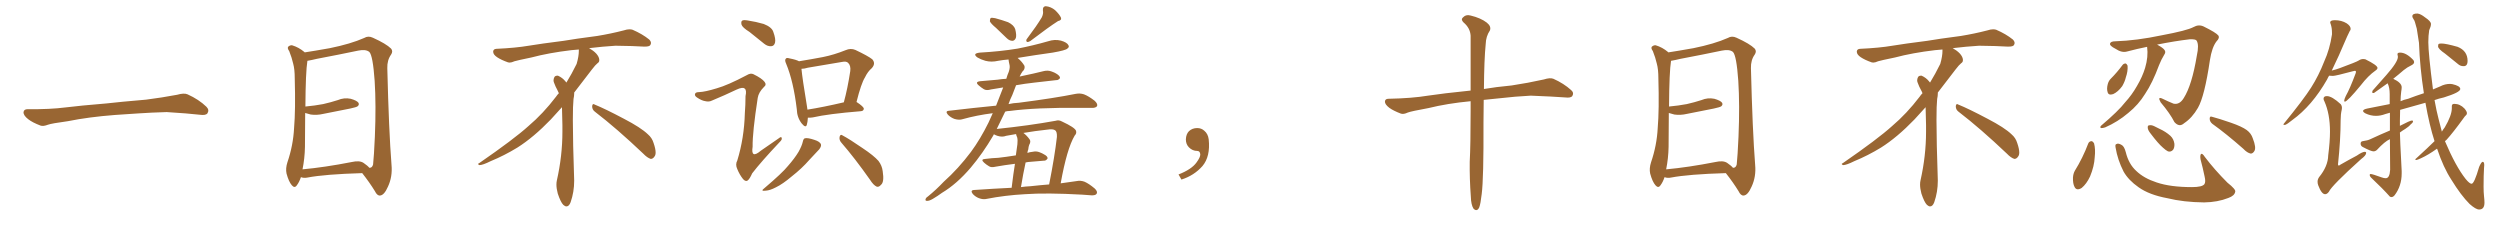 <svg xmlns="http://www.w3.org/2000/svg" xmlns:xlink="http://www.w3.org/1999/xlink" width="1650" height="150"><path fill="#996633" padding="10" d="M75.88 75.88L75.88 75.88L75.88 75.88Q58.59 77.20 44.82 79.98L44.82 79.98Q33.98 81.45 31.64 82.32L31.64 82.32Q28.56 83.50 26.81 82.91L26.81 82.91Q21.39 80.86 18.60 78.66L18.60 78.66Q15.38 76.17 15.53 73.97L15.53 73.97Q15.82 72.07 18.16 72.07L18.16 72.07Q33.11 72.22 43.21 70.90L43.21 70.90Q52.59 69.73 70.31 68.26L70.31 68.26Q79.10 67.24 96.39 65.77L96.39 65.77Q106.79 64.45 116.89 62.55L116.89 62.55Q121.44 61.23 123.78 62.26L123.78 62.26Q131.25 65.63 136.23 70.46L136.23 70.46Q138.28 72.51 136.96 74.71L136.96 74.71Q135.94 76.32 131.84 75.73L131.84 75.73Q124.22 74.85 110.01 73.97L110.01 73.97Q99.61 74.27 91.26 74.85L91.26 74.85Q83.79 75.44 75.88 75.88ZM239.06 114.26L239.06 114.26Q214.45 114.99 202.88 117.19L202.88 117.19Q200.68 117.63 198.93 117.04L198.93 117.04Q198.63 116.89 198.63 116.89L198.63 116.89Q197.46 120.26 196.00 122.17L196.00 122.17Q194.53 124.51 192.63 122.31L192.63 122.31Q190.58 119.97 189.11 114.55L189.11 114.55Q188.38 111.18 189.70 107.08L189.70 107.08Q193.51 95.95 194.09 84.52L194.09 84.52Q195.12 72.51 194.53 51.71L194.53 51.71Q194.53 45.70 193.51 42.04L193.51 42.04Q192.63 38.09 190.87 33.69L190.87 33.69Q189.55 31.93 190.14 30.91L190.14 30.91Q191.31 29.74 192.77 29.88L192.77 29.88Q197.17 31.20 200.83 34.28L200.83 34.28Q200.98 34.42 201.12 34.57L201.12 34.57Q206.98 33.69 217.68 31.79L217.68 31.79Q231.45 29.00 240.38 25.05L240.38 25.05Q243.02 23.44 246.09 24.90L246.09 24.90Q254.88 28.86 258.11 32.08L258.11 32.08Q259.57 33.84 258.11 36.04L258.11 36.04Q255.47 39.70 255.62 44.97L255.62 44.97Q256.64 86.43 258.40 108.84L258.40 108.84Q259.13 116.60 256.05 123.19L256.05 123.19Q253.56 128.91 250.78 129.05L250.78 129.05Q248.88 129.20 247.41 126.12L247.41 126.12Q243.90 120.41 239.06 114.26ZM243.75 110.74L243.75 110.74L243.75 110.74Q245.65 110.89 246.24 108.54L246.24 108.54Q246.83 103.13 247.41 90.23L247.41 90.23Q248.29 69.29 247.27 53.32L247.27 53.32Q246.09 36.62 243.75 34.28L243.75 34.28Q241.41 32.37 236.43 33.40L236.43 33.40Q223.83 36.04 209.18 38.82L209.18 38.82Q205.52 39.70 202.88 40.14L202.88 40.14Q201.71 47.46 201.56 70.31L201.56 70.31Q207.86 69.73 213.28 68.70L213.28 68.70Q218.41 67.53 222.95 66.06L222.95 66.06Q227.05 64.31 231.45 65.19L231.45 65.19Q235.55 66.36 236.57 67.82L236.57 67.82Q237.30 69.14 235.99 70.17L235.99 70.17Q235.25 70.75 231.15 71.63L231.15 71.63Q222.22 73.39 213.43 75.15L213.43 75.15Q209.03 76.17 205.08 75.59L205.08 75.59Q203.17 75.15 201.42 74.56L201.42 74.56Q201.27 85.55 201.27 96.97L201.27 96.97Q201.12 104.59 199.66 111.77L199.66 111.77Q214.16 110.45 232.18 106.93L232.18 106.93Q237.30 105.76 239.94 107.52L239.94 107.52Q242.72 109.42 243.75 110.74ZM392.58 73.68L392.58 73.68Q390.82 72.36 390.82 70.17L390.82 70.17Q390.97 68.70 391.70 68.70L391.70 68.70Q391.99 68.70 392.43 68.99L392.43 68.99Q399.32 71.78 411.77 78.37L411.77 78.37Q423.05 84.23 427.59 88.62L427.59 88.62Q430.37 90.97 431.40 94.48L431.40 94.48Q432.71 98.29 432.71 100.63L432.71 100.63Q432.71 102.39 431.98 103.27L431.98 103.27Q430.96 104.88 429.49 104.88L429.49 104.88Q427.15 104.15 424.51 101.37L424.51 101.37Q407.08 84.81 392.58 73.68ZM382.03 33.54L382.03 33.54L382.03 32.67Q379.25 32.96 377.05 33.11L377.05 33.11Q362.26 34.86 350.68 37.94L350.68 37.94Q341.46 39.84 339.55 40.43L339.55 40.43Q337.65 41.31 336.33 41.31L336.33 41.31Q335.74 41.31 335.30 41.16L335.30 41.16Q330.76 39.55 328.13 37.79L328.13 37.79Q325.49 36.04 325.49 34.13L325.49 34.13L325.49 33.98Q325.63 32.37 327.54 32.23L327.54 32.23Q340.43 31.64 348.93 30.18L348.93 30.18Q356.84 28.86 371.92 26.95L371.92 26.95Q379.54 25.63 394.19 23.73L394.19 23.73Q403.13 22.27 411.62 20.07L411.62 20.07Q413.82 19.34 415.43 19.34L415.43 19.34Q416.60 19.34 417.48 19.63L417.48 19.63Q423.93 22.41 428.47 26.07L428.47 26.07Q429.64 27.25 429.64 28.42L429.64 28.42Q429.64 29.00 429.20 29.74L429.20 29.74Q428.61 30.76 425.68 30.76L425.68 30.76L424.95 30.76Q418.21 30.32 406.20 30.18L406.20 30.18Q397.27 30.76 390.09 31.64L390.09 31.64Q389.21 31.79 388.77 31.93L388.77 31.93Q391.41 33.11 393.60 35.45L393.60 35.45Q395.36 37.50 395.51 39.26L395.51 39.26L395.51 39.84Q395.51 41.02 394.34 41.75L394.34 41.75Q393.02 42.77 390.67 45.85L390.67 45.85Q384.23 54.35 378.96 61.08L378.96 61.08L378.96 61.82Q378.96 63.28 378.52 65.33L378.52 65.33Q378.08 69.43 378.08 79.25L378.08 79.25Q378.08 93.46 378.96 119.24L378.96 119.24Q378.96 126.71 376.61 133.45L376.61 133.45Q375.59 136.23 373.83 136.23L373.83 136.23Q372.95 136.23 371.78 135.21L371.78 135.21Q370.02 133.45 368.12 127.73L368.12 127.73Q367.24 124.37 367.24 121.88L367.24 121.88Q367.24 120.26 367.53 119.09L367.53 119.09Q371.19 102.83 371.19 87.01L371.19 87.01L371.19 82.62Q371.04 76.61 370.90 70.75L370.90 70.75Q366.80 75.29 363.57 78.81L363.57 78.81Q352.15 90.67 341.46 97.41L341.46 97.41Q332.81 102.69 323.88 106.35L323.88 106.35Q318.60 108.98 316.41 108.98L316.41 108.98Q315.53 108.54 315.53 108.25L315.53 108.25Q315.53 107.96 316.26 107.67L316.26 107.67Q339.40 91.70 348.78 83.20L348.78 83.20Q358.45 75 366.94 63.87L366.94 63.87Q367.82 62.55 368.85 61.52L368.85 61.52Q368.41 60.35 367.82 59.33L367.82 59.33Q366.65 57.28 365.63 54.49L365.63 54.49Q365.33 53.76 365.33 53.03L365.33 53.03Q365.33 52.00 365.92 50.83L365.92 50.83Q366.50 49.95 367.82 49.95L367.82 49.95L368.26 49.95Q371.19 51.27 373.10 53.61L373.10 53.61Q373.39 53.91 373.83 54.49L373.83 54.49Q377.34 48.78 380.57 42.19L380.57 42.19Q382.03 37.21 382.03 33.54ZM494.68 21.09L494.68 21.09Q489.99 18.16 489.40 16.26L489.40 16.26Q488.96 14.21 489.84 13.62L489.84 13.62Q490.72 13.04 493.36 13.48L493.36 13.48Q499.07 14.36 504.05 15.82L504.05 15.82Q509.33 17.87 510.35 20.95L510.35 20.95Q512.11 25.78 511.52 28.13L511.52 28.13Q510.94 30.32 509.18 30.47L509.18 30.47Q506.69 30.76 504.35 28.86L504.35 28.86Q499.22 24.61 494.68 21.09ZM473.00 58.30L473.00 58.30Q480.32 56.25 492.77 49.66L492.77 49.66Q495.41 48.05 497.17 48.93L497.17 48.93Q502.88 51.71 504.64 54.05L504.64 54.05Q506.10 55.96 504.20 57.42L504.20 57.42Q500.68 60.94 500.10 64.60L500.10 64.60Q496.58 87.45 496.73 96.83L496.73 96.83Q495.41 105.18 502.15 99.46L502.15 99.46Q508.15 95.21 514.01 91.26L514.01 91.26Q515.77 89.79 515.92 91.11L515.92 91.11Q516.36 92.14 514.45 93.90L514.45 93.90Q502.29 106.79 496.44 114.40L496.44 114.40Q494.82 118.07 493.51 119.09L493.51 119.09Q492.19 120.12 490.43 118.21L490.43 118.21Q488.09 115.28 486.62 111.62L486.62 111.62Q485.16 108.54 486.62 105.91L486.62 105.91Q491.16 91.11 491.60 74.71L491.60 74.71Q492.04 69.14 492.04 63.43L492.04 63.43Q492.92 59.47 491.46 58.45L491.46 58.45Q490.14 57.28 486.04 59.18L486.04 59.18Q478.42 62.84 469.92 66.36L469.92 66.36Q467.87 67.38 465.67 66.80L465.67 66.80Q463.18 66.50 459.96 64.31L459.96 64.31Q458.20 63.13 458.79 61.82L458.79 61.82Q459.23 60.79 461.43 60.79L461.43 60.79Q465.38 60.64 473.00 58.30ZM533.20 77.64L533.20 77.64Q533.06 80.57 532.47 82.47L532.47 82.47Q531.74 84.67 529.10 81.45L529.10 81.45Q526.03 77.49 525.88 72.07L525.88 72.07Q523.68 53.61 518.85 42.04L518.85 42.04Q517.68 39.55 518.70 38.67L518.70 38.67Q519.14 37.94 521.04 38.53L521.04 38.53Q525.59 39.40 527.34 40.43L527.34 40.43Q535.55 39.11 543.16 37.65L543.16 37.65Q550.49 36.18 558.11 33.11L558.11 33.11Q561.47 31.64 564.55 32.96L564.55 32.96Q572.90 36.91 575.68 39.11L575.68 39.11Q578.17 41.89 575.39 44.97L575.39 44.97Q572.75 47.17 570.85 51.12L570.85 51.12Q568.36 55.08 565.28 67.38L565.28 67.38Q565.43 67.38 565.43 67.38L565.43 67.38Q570.12 70.46 570.12 71.78L570.12 71.78Q569.97 73.24 568.21 73.39L568.21 73.39Q546.53 75.15 536.43 77.49L536.43 77.49Q534.67 77.78 533.20 77.64ZM532.91 72.36L532.91 72.36Q543.16 70.75 556.93 67.53L556.93 67.53Q559.42 58.45 561.18 46.88L561.18 46.88Q561.62 43.21 559.72 41.46L559.72 41.46Q558.54 40.28 555.76 40.87L555.76 40.87Q544.78 42.77 533.20 44.68L533.20 44.68Q530.86 45.41 528.96 45.41L528.96 45.41Q529.54 51.71 532.62 70.31L532.62 70.31Q532.76 71.34 532.91 72.36ZM529.83 93.60L529.83 93.60Q530.27 91.41 531.30 91.26L531.30 91.26Q533.06 90.82 537.45 92.29L537.45 92.29Q541.26 93.46 541.85 95.36L541.85 95.36Q542.14 96.68 540.67 98.58L540.67 98.58Q538.62 100.63 534.08 105.62L534.08 105.62Q529.25 111.18 522.51 116.46L522.51 116.46Q516.65 121.44 512.11 123.63L512.11 123.63Q508.15 125.68 505.52 125.83L505.52 125.83Q501.42 126.42 504.64 124.07L504.64 124.07Q516.36 114.11 520.02 109.57L520.02 109.57Q524.41 104.59 527.05 100.20L527.05 100.20Q529.25 96.24 529.83 93.60ZM555.32 94.19L555.32 94.19L555.32 94.19Q553.71 92.43 554.15 90.23L554.15 90.23Q554.74 88.33 556.05 89.36L556.05 89.36Q560.74 91.85 569.24 97.71L569.24 97.71Q576.71 102.69 579.79 106.20L579.79 106.20Q582.13 109.28 582.57 112.94L582.57 112.94Q583.74 120.26 581.40 122.02L581.40 122.02Q580.08 123.63 578.61 123.19L578.61 123.19Q576.42 122.17 574.22 118.65L574.22 118.65Q564.11 104.30 555.32 94.19ZM657.42 18.46L657.42 18.46Q653.91 15.53 653.32 14.06L653.32 14.06Q653.32 12.45 653.91 11.87L653.91 11.87Q654.64 11.57 656.84 12.01L656.84 12.01Q661.23 13.18 665.33 14.65L665.33 14.65Q669.14 16.55 670.02 19.19L670.02 19.19Q671.04 23.14 670.46 25.05L670.46 25.05Q669.73 26.81 668.26 26.95L668.26 26.95Q666.21 26.95 664.45 25.20L664.45 25.20Q660.64 21.53 657.42 18.46ZM687.60 11.43L687.60 11.43Q688.77 8.94 688.33 7.03L688.33 7.03Q688.04 4.25 690.23 4.10L690.23 4.10Q693.60 4.39 696.39 6.74L696.39 6.74Q699.17 9.38 700.20 11.57L700.20 11.57Q700.93 13.33 698.29 13.92L698.29 13.92Q692.29 17.72 679.98 27.10L679.98 27.10Q678.81 27.83 677.78 27.69L677.78 27.69Q676.90 26.66 677.78 25.63L677.78 25.63Q684.38 16.85 687.60 11.43ZM667.68 123.93L667.68 123.93Q668.85 114.26 669.87 108.11L669.87 108.11Q662.84 108.98 657.13 110.01L657.13 110.01Q654.20 110.74 652.73 109.72L652.73 109.72Q650.98 108.69 649.51 107.37L649.51 107.37Q646.88 105.03 650.39 104.88L650.39 104.88Q654.79 104.30 658.89 104.15L658.89 104.15Q664.16 103.56 670.46 102.54L670.46 102.54Q671.34 96.53 671.48 95.21L671.48 95.21Q671.78 92.43 671.34 90.67L671.34 90.67Q670.75 89.50 670.61 88.48L670.61 88.48Q667.24 89.06 664.01 89.65L664.01 89.65Q661.52 90.67 658.30 89.65L658.30 89.65Q656.98 89.21 655.96 88.62L655.96 88.62Q655.66 89.06 655.52 89.50L655.52 89.50Q648.63 101.22 640.72 110.60L640.72 110.60Q631.49 121.44 621.68 127.29L621.68 127.29Q618.90 129.35 615.67 131.25L615.67 131.25Q613.18 132.71 611.72 132.57L611.72 132.57Q610.40 132.57 610.99 131.10L610.99 131.10Q611.43 130.22 612.45 129.64L612.45 129.64Q617.87 125.24 622.85 119.97L622.85 119.97Q632.52 111.33 640.87 100.20L640.87 100.20Q647.02 91.85 652.44 80.86L652.44 80.86Q653.76 77.78 655.22 74.71L655.22 74.71Q644.68 76.03 635.30 78.66L635.30 78.66Q633.11 79.39 630.03 78.52L630.03 78.52Q627.54 77.64 625.63 75.73L625.63 75.73Q623.58 73.24 626.37 73.10L626.37 73.10Q642.48 71.19 657.42 69.73L657.42 69.73Q659.77 63.87 662.11 57.71L662.11 57.71Q657.71 58.45 654.05 59.03L654.05 59.03Q651.12 59.91 649.37 58.89L649.37 58.89Q647.46 57.71 646.00 56.40L646.00 56.40Q643.21 54.05 646.88 53.61L646.88 53.61Q653.03 53.03 658.45 52.59L658.45 52.59Q661.08 52.15 664.16 52.00L664.16 52.00Q664.89 49.37 665.77 47.46L665.77 47.46Q666.80 44.38 666.21 42.48L666.21 42.48Q665.77 40.72 665.63 39.26L665.63 39.26Q661.96 39.55 658.74 40.14L658.74 40.14Q654.35 41.16 650.39 40.14L650.39 40.14Q647.31 39.26 645.12 37.94L645.12 37.94Q641.46 35.30 646.73 34.72L646.73 34.72Q660.06 33.98 671.63 32.08L671.63 32.08Q682.03 30.03 691.70 27.25L691.70 27.25Q696.09 25.78 700.20 26.81L700.20 26.81Q704.30 27.98 705.18 29.88L705.18 29.88Q705.91 31.05 704.44 32.08L704.44 32.08Q703.27 33.25 694.78 34.72L694.78 34.72Q683.20 36.33 671.63 38.23L671.63 38.23Q674.71 40.87 676.17 43.51L676.17 43.51Q676.61 45.70 674.85 47.17L674.85 47.17Q673.83 48.63 672.95 50.54L672.95 50.54Q673.83 50.24 674.85 50.10L674.85 50.10Q682.03 48.63 689.06 46.88L689.06 46.88Q691.70 46.29 694.04 47.17L694.04 47.17Q696.09 47.90 696.97 48.49L696.97 48.49Q699.76 50.10 699.61 51.56L699.61 51.56Q698.44 53.03 697.12 52.88L697.12 52.88Q690.53 53.61 682.91 54.49L682.91 54.49Q676.32 55.22 670.61 56.25L670.61 56.25Q669.43 59.47 668.12 62.70L668.12 62.70Q666.65 65.63 665.63 68.70L665.63 68.70Q668.85 67.97 672.36 67.82L672.36 67.82Q696.09 64.75 709.86 61.96L709.86 61.96Q712.79 61.38 715.43 62.26L715.43 62.26Q718.51 63.43 722.46 66.50L722.46 66.50Q724.66 68.55 724.07 70.02L724.07 70.02Q723.19 71.34 720.41 71.19L720.41 71.19Q716.89 71.19 712.94 71.19L712.94 71.19Q683.94 70.90 666.36 73.24L666.36 73.24Q664.75 73.24 663.43 73.68L663.43 73.68Q660.64 79.39 657.86 85.11L657.86 85.11Q679.10 82.91 696.83 79.69L696.83 79.69Q698.73 78.96 701.07 80.27L701.07 80.27Q709.28 84.08 710.16 86.28L710.16 86.28Q710.74 88.04 709.28 89.50L709.28 89.50Q704.15 98.14 700.05 121.00L700.05 121.00Q705.91 120.12 710.45 119.53L710.45 119.53Q713.23 118.95 715.87 119.97L715.87 119.97Q718.80 121.29 722.46 124.37L722.46 124.37Q724.66 126.42 723.78 127.88L723.78 127.88Q723.05 129.05 720.26 128.91L720.26 128.91Q717.48 128.61 714.26 128.47L714.26 128.47Q690.67 127.15 676.46 128.17L676.46 128.17Q663.13 128.91 651.27 131.25L651.27 131.25Q648.93 131.84 646.14 130.81L646.14 130.81Q643.80 129.93 642.04 128.03L642.04 128.03Q640.14 125.54 642.92 125.39L642.92 125.39Q655.81 124.51 667.68 123.93ZM680.13 122.90L680.13 122.90L680.13 122.90Q686.72 122.17 692.43 121.73L692.43 121.73Q696.09 103.27 697.56 90.38L697.56 90.38Q697.71 86.87 696.39 85.99L696.39 85.99Q694.92 84.96 691.26 85.55L691.26 85.55Q683.06 86.43 675.44 87.74L675.44 87.74Q677.64 89.36 679.54 91.99L679.54 91.99Q680.57 93.46 679.25 95.65L679.25 95.65Q678.81 96.83 678.66 98.58L678.66 98.58Q678.22 99.61 678.08 100.93L678.08 100.93Q679.69 100.34 681.45 100.20L681.45 100.20Q683.94 99.61 686.13 100.49L686.13 100.49Q688.04 101.22 688.92 101.81L688.92 101.81Q691.55 103.13 691.41 104.59L691.41 104.59Q690.38 106.20 688.92 106.05L688.92 106.05Q684.23 106.35 678.52 106.93L678.52 106.93Q677.49 107.08 676.90 107.23L676.90 107.23Q675.29 114.55 673.83 123.49L673.83 123.49Q676.90 123.05 680.13 122.90ZM797.75 91.99L797.75 91.99L797.75 91.99Q798.93 103.27 793.65 109.57L793.65 109.57Q788.09 115.87 779.74 118.51L779.74 118.51L777.83 115.14Q786.47 111.77 789.70 107.23L789.70 107.23Q792.19 103.86 792.19 101.95L792.19 101.95Q792.04 99.61 790.14 99.61L790.14 99.61Q787.06 99.61 784.72 97.27L784.72 97.27Q782.67 95.21 782.67 91.99L782.67 91.99Q782.81 88.48 784.72 86.57L784.72 86.57Q786.91 84.52 790.14 84.52L790.14 84.52Q792.92 84.52 794.82 86.28L794.82 86.28Q797.31 88.33 797.75 91.99ZM970.61 66.80L970.61 66.80L970.61 66.80Q955.22 68.26 942.77 71.34L942.77 71.34Q931.49 73.39 929.15 74.27L929.15 74.27Q926.37 75.59 924.61 75L924.61 75Q919.63 73.10 916.99 71.19L916.99 71.19Q913.92 68.85 914.06 66.94L914.06 66.94Q914.21 65.19 916.41 65.19L916.41 65.19Q931.93 64.89 942.48 63.13L942.48 63.13Q952.00 61.67 970.61 59.77L970.61 59.77Q970.61 36.47 970.61 23.58L970.61 23.58Q970.31 18.46 965.92 14.79L965.92 14.79Q964.01 12.89 965.48 11.57L965.48 11.57Q967.53 9.38 970.61 10.25L970.61 10.25Q977.34 11.87 981.30 14.94L981.30 14.94Q984.38 17.43 983.35 20.07L983.35 20.07Q980.71 24.02 980.57 29.00L980.57 29.00Q979.54 39.26 979.39 58.74L979.39 58.74Q987.01 57.42 997.71 56.40L997.71 56.40Q1008.40 54.79 1018.95 52.44L1018.95 52.44Q1023.05 51.12 1025.24 52.00L1025.24 52.00Q1032.13 55.08 1036.96 59.47L1036.96 59.47Q1039.01 61.23 1037.70 63.43L1037.70 63.43Q1036.67 64.75 1033.01 64.31L1033.01 64.31Q1025.24 63.72 1010.30 63.13L1010.30 63.13Q999.32 63.72 990.82 64.75L990.82 64.75Q985.11 65.33 979.25 65.92L979.25 65.92Q979.10 72.80 979.10 80.86L979.10 80.86Q979.25 117.92 977.93 128.03L977.93 128.03Q977.20 134.47 976.32 136.82L976.32 136.82Q974.85 140.04 972.51 137.70L972.51 137.70Q970.90 135.21 970.75 129.79L970.75 129.79Q969.87 117.77 970.02 106.79L970.02 106.79Q970.61 95.65 970.61 73.10L970.61 73.10Q970.61 69.58 970.61 66.80ZM1139.06 114.26L1139.06 114.26Q1114.45 114.99 1102.88 117.19L1102.88 117.19Q1100.68 117.63 1098.93 117.04L1098.93 117.04Q1098.63 116.89 1098.63 116.89L1098.63 116.89Q1097.46 120.26 1096.00 122.17L1096.00 122.17Q1094.53 124.51 1092.63 122.31L1092.63 122.31Q1090.58 119.97 1089.11 114.55L1089.11 114.55Q1088.38 111.18 1089.70 107.08L1089.70 107.08Q1093.51 95.95 1094.09 84.52L1094.09 84.52Q1095.12 72.51 1094.53 51.71L1094.53 51.71Q1094.53 45.70 1093.51 42.04L1093.51 42.04Q1092.63 38.09 1090.87 33.69L1090.87 33.69Q1089.55 31.93 1090.14 30.91L1090.14 30.91Q1091.31 29.74 1092.77 29.88L1092.77 29.88Q1097.17 31.20 1100.83 34.28L1100.83 34.28Q1100.98 34.42 1101.12 34.57L1101.12 34.57Q1106.98 33.69 1117.68 31.79L1117.68 31.79Q1131.45 29.00 1140.38 25.05L1140.38 25.05Q1143.02 23.44 1146.09 24.90L1146.09 24.90Q1154.88 28.86 1158.11 32.08L1158.11 32.08Q1159.57 33.84 1158.11 36.04L1158.11 36.04Q1155.47 39.70 1155.62 44.97L1155.62 44.97Q1156.64 86.43 1158.40 108.84L1158.40 108.84Q1159.13 116.60 1156.05 123.19L1156.05 123.19Q1153.56 128.91 1150.78 129.05L1150.78 129.05Q1148.88 129.20 1147.41 126.12L1147.41 126.12Q1143.90 120.41 1139.06 114.26ZM1143.75 110.74L1143.75 110.74L1143.75 110.74Q1145.65 110.89 1146.24 108.54L1146.24 108.54Q1146.83 103.13 1147.41 90.23L1147.41 90.23Q1148.29 69.29 1147.27 53.32L1147.27 53.32Q1146.09 36.62 1143.75 34.28L1143.75 34.28Q1141.41 32.37 1136.43 33.40L1136.43 33.40Q1123.83 36.04 1109.18 38.82L1109.18 38.82Q1105.52 39.70 1102.88 40.14L1102.88 40.14Q1101.71 47.46 1101.56 70.31L1101.56 70.31Q1107.86 69.73 1113.28 68.70L1113.28 68.70Q1118.41 67.53 1122.95 66.06L1122.95 66.06Q1127.05 64.31 1131.45 65.19L1131.45 65.19Q1135.55 66.36 1136.57 67.82L1136.57 67.82Q1137.30 69.14 1135.99 70.17L1135.99 70.17Q1135.25 70.75 1131.15 71.63L1131.15 71.63Q1122.22 73.39 1113.43 75.15L1113.43 75.15Q1109.03 76.17 1105.08 75.59L1105.08 75.59Q1103.17 75.15 1101.42 74.56L1101.42 74.56Q1101.27 85.55 1101.27 96.97L1101.27 96.97Q1101.12 104.59 1099.66 111.77L1099.66 111.77Q1114.16 110.45 1132.18 106.93L1132.18 106.93Q1137.30 105.76 1139.94 107.52L1139.94 107.52Q1142.72 109.42 1143.75 110.74ZM1292.58 73.68L1292.58 73.68Q1290.82 72.36 1290.82 70.17L1290.82 70.17Q1290.97 68.70 1291.70 68.70L1291.70 68.70Q1291.99 68.70 1292.43 68.99L1292.43 68.99Q1299.32 71.78 1311.77 78.37L1311.77 78.37Q1323.05 84.23 1327.59 88.62L1327.59 88.62Q1330.37 90.97 1331.40 94.48L1331.40 94.48Q1332.71 98.29 1332.71 100.63L1332.71 100.63Q1332.71 102.39 1331.98 103.27L1331.98 103.27Q1330.96 104.88 1329.49 104.88L1329.49 104.88Q1327.15 104.15 1324.51 101.37L1324.51 101.37Q1307.08 84.81 1292.58 73.68ZM1282.03 33.54L1282.03 33.54L1282.03 32.67Q1279.25 32.96 1277.05 33.11L1277.05 33.11Q1262.26 34.86 1250.68 37.94L1250.68 37.94Q1241.46 39.84 1239.55 40.43L1239.55 40.43Q1237.65 41.31 1236.33 41.31L1236.33 41.31Q1235.74 41.31 1235.30 41.16L1235.30 41.16Q1230.76 39.55 1228.13 37.79L1228.13 37.79Q1225.49 36.04 1225.49 34.13L1225.49 34.13L1225.49 33.98Q1225.63 32.37 1227.54 32.23L1227.54 32.23Q1240.43 31.64 1248.93 30.18L1248.93 30.18Q1256.84 28.86 1271.92 26.95L1271.92 26.95Q1279.54 25.63 1294.19 23.73L1294.19 23.73Q1303.13 22.27 1311.62 20.07L1311.62 20.07Q1313.82 19.34 1315.43 19.34L1315.43 19.34Q1316.60 19.34 1317.48 19.63L1317.48 19.63Q1323.93 22.41 1328.47 26.07L1328.47 26.07Q1329.64 27.25 1329.64 28.42L1329.64 28.42Q1329.64 29.00 1329.20 29.74L1329.20 29.74Q1328.61 30.76 1325.68 30.76L1325.68 30.76L1324.95 30.76Q1318.21 30.32 1306.20 30.18L1306.20 30.18Q1297.27 30.76 1290.09 31.64L1290.09 31.64Q1289.21 31.79 1288.77 31.93L1288.77 31.93Q1291.41 33.11 1293.60 35.45L1293.60 35.45Q1295.36 37.50 1295.51 39.26L1295.51 39.26L1295.51 39.84Q1295.51 41.02 1294.34 41.75L1294.34 41.75Q1293.02 42.77 1290.67 45.85L1290.67 45.85Q1284.23 54.35 1278.96 61.08L1278.96 61.08L1278.96 61.82Q1278.96 63.28 1278.52 65.33L1278.52 65.33Q1278.08 69.43 1278.08 79.25L1278.08 79.25Q1278.08 93.46 1278.96 119.24L1278.96 119.24Q1278.96 126.71 1276.61 133.45L1276.61 133.45Q1275.59 136.23 1273.83 136.23L1273.83 136.23Q1272.95 136.23 1271.78 135.21L1271.78 135.21Q1270.02 133.45 1268.12 127.73L1268.12 127.73Q1267.24 124.37 1267.24 121.88L1267.24 121.88Q1267.24 120.26 1267.53 119.09L1267.53 119.09Q1271.19 102.83 1271.19 87.01L1271.19 87.01L1271.19 82.62Q1271.04 76.61 1270.90 70.75L1270.90 70.75Q1266.80 75.29 1263.57 78.81L1263.57 78.81Q1252.15 90.67 1241.46 97.41L1241.46 97.41Q1232.81 102.69 1223.88 106.35L1223.88 106.35Q1218.60 108.98 1216.41 108.98L1216.41 108.98Q1215.53 108.54 1215.53 108.25L1215.53 108.25Q1215.53 107.96 1216.26 107.67L1216.26 107.67Q1239.40 91.70 1248.78 83.20L1248.78 83.20Q1258.45 75 1266.94 63.87L1266.94 63.87Q1267.82 62.55 1268.85 61.52L1268.85 61.52Q1268.41 60.35 1267.82 59.33L1267.82 59.33Q1266.65 57.28 1265.63 54.49L1265.63 54.49Q1265.33 53.76 1265.33 53.03L1265.33 53.03Q1265.33 52.00 1265.92 50.83L1265.92 50.83Q1266.50 49.95 1267.82 49.95L1267.82 49.95L1268.26 49.95Q1271.19 51.27 1273.10 53.61L1273.10 53.61Q1273.39 53.91 1273.83 54.49L1273.83 54.49Q1277.34 48.78 1280.57 42.19L1280.57 42.19Q1282.03 37.21 1282.03 33.54ZM1417.09 30.91L1417.09 30.91Q1410.50 32.23 1403.91 33.98L1403.91 33.98Q1400.39 35.01 1396.29 32.23L1396.29 32.23Q1392.19 30.18 1392.63 28.71L1392.63 28.71Q1393.07 27.25 1396.14 27.25L1396.14 27.25Q1410.06 26.81 1426.76 23.29L1426.76 23.29Q1443.31 20.21 1447.71 17.87L1447.71 17.87Q1451.07 15.97 1454.30 17.43L1454.30 17.43Q1462.65 21.53 1464.11 23.44L1464.11 23.44Q1465.14 25.05 1462.94 27.25L1462.94 27.25Q1459.86 31.20 1458.54 39.70L1458.54 39.70Q1455.03 63.57 1450.63 71.19L1450.63 71.19Q1446.83 77.78 1441.55 81.30L1441.55 81.30Q1438.33 84.23 1435.11 80.57L1435.11 80.57Q1432.32 75 1426.03 67.53L1426.03 67.53Q1423.68 63.43 1427.34 65.19L1427.34 65.19Q1430.86 66.94 1434.52 68.41L1434.52 68.41Q1438.48 69.29 1441.26 64.75L1441.26 64.75Q1446.68 56.25 1449.90 36.77L1449.90 36.77Q1451.51 29.59 1449.76 26.81L1449.76 26.81Q1449.17 25.78 1445.21 25.93L1445.21 25.93Q1435.25 27.10 1423.68 29.44L1423.68 29.44Q1427.78 31.64 1428.66 33.11L1428.66 33.11Q1429.54 34.42 1428.52 35.89L1428.52 35.89Q1426.46 39.26 1425 42.92L1425 42.92Q1420.61 54.79 1415.77 61.96L1415.77 61.96Q1411.38 69.14 1404.64 74.56L1404.64 74.56Q1397.75 80.42 1389.40 84.08L1389.40 84.08Q1387.65 84.67 1386.62 84.52L1386.62 84.52Q1385.74 83.94 1386.77 82.91L1386.77 82.91Q1398.19 73.24 1402.59 67.53L1402.59 67.53Q1407.13 62.55 1410.35 56.84L1410.35 56.84Q1414.01 50.68 1415.77 44.82L1415.77 44.82Q1417.97 37.50 1417.09 30.91ZM1400.98 42.77L1400.98 42.77Q1401.71 41.89 1403.03 41.89L1403.03 41.89Q1403.76 42.33 1404.20 43.36L1404.20 43.36Q1404.49 47.02 1403.03 51.12L1403.03 51.12Q1402.44 53.76 1400.68 56.84L1400.68 56.84Q1397.90 60.64 1394.68 62.11L1394.68 62.11Q1391.60 63.13 1391.02 60.79L1391.02 60.79Q1390.28 58.59 1391.16 55.37L1391.16 55.37Q1391.75 53.32 1393.07 52.00L1393.07 52.00Q1397.31 47.75 1400.98 42.77ZM1378.27 94.63L1378.27 94.63Q1378.86 93.31 1380.32 93.16L1380.32 93.16Q1381.20 93.16 1382.08 94.63L1382.08 94.63Q1383.11 98.44 1382.52 103.71L1382.52 103.71Q1382.23 109.72 1379.44 116.46L1379.44 116.46Q1377.10 121.44 1373.88 124.07L1373.88 124.07Q1370.51 126.12 1369.19 123.34L1369.19 123.34Q1368.02 121.14 1368.16 117.19L1368.16 117.19Q1368.31 114.70 1369.34 112.79L1369.34 112.79Q1374.61 104.30 1378.27 94.63ZM1396.29 97.41L1396.29 97.41Q1395.85 95.21 1396.88 95.07L1396.88 95.07Q1398.05 94.34 1400.24 95.65L1400.24 95.65Q1402.00 96.53 1403.03 100.49L1403.03 100.49Q1404.93 108.25 1409.91 112.79L1409.91 112.79Q1414.89 117.63 1423.39 120.41L1423.39 120.41Q1432.47 123.49 1446.68 123.49L1446.68 123.49Q1453.42 123.49 1454.88 121.58L1454.88 121.58Q1455.91 120.12 1455.03 116.46L1455.03 116.46Q1453.86 110.74 1452.39 105.32L1452.39 105.32Q1451.95 102.83 1452.54 101.81L1452.54 101.81Q1453.42 100.78 1455.18 103.56L1455.18 103.56Q1461.62 112.06 1470.12 120.56L1470.12 120.56Q1475.83 125.10 1475.24 126.56L1475.24 126.56Q1474.80 129.20 1470.70 130.66L1470.70 130.66Q1463.67 133.45 1454.74 133.59L1454.74 133.59Q1441.11 133.45 1430.42 130.81L1430.42 130.81Q1418.55 128.61 1411.52 123.63L1411.52 123.63Q1404.79 118.95 1401.56 113.23L1401.56 113.23Q1397.61 105.47 1396.29 97.41ZM1419.43 88.18L1419.43 88.18Q1417.68 85.99 1417.53 84.52L1417.53 84.52Q1417.38 82.76 1418.26 82.76L1418.26 82.76Q1419.73 82.32 1421.63 83.20L1421.63 83.20Q1423.39 84.08 1425.15 84.96L1425.15 84.96Q1429.39 86.87 1432.47 89.65L1432.47 89.65Q1434.67 91.70 1435.11 94.92L1435.11 94.92Q1435.25 97.41 1434.23 98.88L1434.23 98.88Q1432.76 100.49 1430.86 99.90L1430.86 99.90Q1429.39 99.17 1427.49 97.41L1427.49 97.41Q1424.41 94.78 1419.43 88.18ZM1460.16 81.74L1460.16 81.74L1460.16 81.74Q1458.40 80.27 1458.40 78.37L1458.40 78.37Q1458.40 76.46 1459.86 77.05L1459.86 77.05Q1464.40 78.22 1472.46 81.01L1472.46 81.01Q1479.64 83.50 1482.86 85.84L1482.86 85.84Q1485.79 88.04 1486.82 91.26L1486.82 91.26Q1489.31 97.56 1487.84 99.76L1487.84 99.76Q1486.82 101.37 1485.50 101.37L1485.50 101.37Q1483.15 100.93 1480.52 98.14L1480.52 98.14Q1469.38 88.33 1460.16 81.74ZM1636.23 138.28L1636.23 138.28Q1634.03 138.28 1629.93 134.62L1629.93 134.62Q1624.22 128.91 1617.92 118.65L1617.92 118.65Q1612.65 110.60 1608.54 98.29L1608.54 98.29L1608.40 98.14Q1602.69 102.25 1597.85 104.44L1597.85 104.44Q1595.65 105.47 1594.78 105.62L1594.78 105.62Q1594.04 105.47 1594.04 105.18L1594.04 105.18Q1594.04 105.03 1594.48 104.74L1594.48 104.74Q1603.13 96.83 1606.79 93.16L1606.79 93.16Q1603.42 82.76 1600.78 67.82L1600.78 67.82Q1592.14 70.17 1584.08 72.51L1584.08 72.51Q1583.94 75.88 1583.94 79.54L1583.94 79.54L1583.94 83.06Q1590.67 79.54 1591.85 79.54L1591.85 79.54Q1592.29 79.54 1592.58 79.83L1592.58 79.83L1592.58 79.98Q1592.58 81.01 1591.26 81.88L1591.26 81.88Q1589.79 83.64 1587.45 85.11L1587.45 85.11Q1585.69 86.13 1583.94 87.45L1583.94 87.45Q1583.94 90.67 1585.11 112.94L1585.11 112.94L1585.11 114.40Q1585.11 122.75 1580.42 128.91L1580.42 128.91Q1579.39 130.08 1578.37 130.08L1578.37 130.08Q1577.93 130.08 1577.34 129.79L1577.34 129.79Q1572.51 124.37 1565.33 117.63L1565.33 117.63Q1564.01 116.46 1564.01 115.43L1564.01 115.43Q1564.01 114.84 1564.60 114.84L1564.60 114.84Q1565.77 114.84 1571.78 117.04L1571.78 117.04Q1573.39 117.63 1574.56 117.63L1574.56 117.63Q1577.20 117.63 1577.49 112.06L1577.49 112.06Q1577.49 100.78 1577.34 91.85L1577.34 91.85Q1573.97 93.31 1568.70 99.02L1568.70 99.02Q1567.68 99.90 1566.50 99.90L1566.50 99.90Q1564.89 99.90 1559.33 96.97L1559.33 96.97Q1558.01 96.24 1558.01 94.78L1558.01 94.78Q1558.01 93.31 1559.47 93.16L1559.47 93.16Q1562.70 92.72 1564.45 91.85L1564.45 91.85Q1571.04 88.77 1577.34 86.13L1577.34 86.13L1577.34 74.41L1574.27 75.29Q1571.19 76.46 1568.12 76.46L1568.12 76.46Q1564.60 76.46 1561.23 74.85L1561.23 74.85Q1559.62 73.97 1559.62 73.24L1559.62 73.24Q1559.62 72.22 1562.40 71.63L1562.40 71.63L1577.20 68.70L1577.20 62.11Q1577.20 57.86 1575.88 55.08L1575.88 55.08L1575.88 54.93L1566.80 61.38L1566.36 61.38Q1565.63 61.38 1565.63 60.79L1565.63 60.79Q1565.63 60.50 1565.92 59.77L1565.92 59.77L1575 49.51Q1582.62 40.87 1582.62 37.50L1582.62 37.50L1582.32 35.74Q1582.32 34.72 1584.08 34.72L1584.08 34.72Q1588.18 34.72 1592.87 39.70L1592.87 39.70Q1593.31 40.43 1593.31 41.02L1593.31 41.02Q1593.31 42.19 1591.55 43.07L1591.55 43.07Q1588.77 44.38 1586.43 46.29L1586.43 46.29Q1583.06 49.22 1579.54 52.00L1579.54 52.00Q1585.11 54.64 1585.11 57.57L1585.11 57.57Q1585.11 58.74 1584.81 60.35L1584.81 60.35Q1584.38 63.57 1584.38 66.80L1584.38 66.80Q1586.57 65.77 1589.36 65.19L1589.36 65.19Q1594.34 63.28 1599.76 61.52L1599.76 61.52Q1597.12 44.68 1596.53 28.27L1596.53 28.27L1595.07 18.90Q1593.60 13.18 1593.16 13.04L1593.16 13.04Q1592.14 11.57 1592.14 10.69L1592.14 10.69Q1592.14 9.38 1593.90 9.08L1593.90 9.08Q1593.90 8.94 1595.65 8.94L1595.65 8.94Q1597.71 9.23 1600.49 11.43L1600.49 11.43Q1604.44 14.06 1604.44 15.82L1604.44 15.82Q1604.44 17.43 1603.27 19.92L1603.27 19.92Q1602.69 23.58 1602.69 27.83L1602.69 27.83Q1602.69 35.01 1605.76 59.03L1605.76 59.03L1610.60 56.98Q1613.67 55.37 1617.04 55.37L1617.04 55.37L1618.51 55.52Q1623.78 56.69 1623.78 58.74L1623.78 58.74Q1623.78 60.94 1612.94 64.31L1612.94 64.31Q1609.57 65.04 1606.79 66.06L1606.79 66.06Q1608.11 73.39 1609.42 78.37L1609.42 78.37L1611.62 86.87Q1612.50 85.40 1613.53 84.08L1613.53 84.08Q1618.21 76.17 1618.21 71.34L1618.21 71.34L1618.21 70.02Q1618.21 68.55 1619.82 68.55L1619.82 68.55Q1623.63 68.55 1626.56 71.63L1626.56 71.63Q1628.17 73.54 1628.17 74.71L1628.17 74.71Q1628.17 75.59 1627.51 76.10Q1626.86 76.61 1625.98 77.93L1625.98 77.93Q1619.09 87.45 1614.70 92.29L1614.70 92.29L1613.67 93.16Q1620.70 109.72 1627.29 118.07L1627.29 118.07Q1629.93 121.29 1631.25 121.29L1631.25 121.29Q1633.01 121.29 1636.23 110.16L1636.23 110.16Q1637.70 106.79 1638.57 106.79L1638.57 106.79Q1639.60 106.79 1639.60 108.98L1639.60 108.98L1639.45 111.04Q1639.16 115.43 1639.16 123.19L1639.16 123.19Q1639.16 127.00 1639.45 129.49Q1639.75 131.98 1639.75 133.74L1639.75 133.74Q1639.75 138.28 1636.23 138.28ZM1626.42 43.65L1626.42 43.65L1625.68 43.65Q1623.78 43.65 1622.17 42.19L1622.17 42.19Q1617.77 38.53 1613.82 35.45L1613.82 35.45Q1609.13 32.23 1609.13 30.62L1609.13 30.62Q1609.13 29.30 1609.57 29.00Q1610.01 28.71 1611.33 28.71L1611.33 28.71Q1614.26 28.71 1622.02 30.91L1622.02 30.91Q1628.61 33.54 1628.61 40.28L1628.61 40.28Q1628.61 43.36 1626.42 43.65ZM1508.06 82.47L1508.06 82.47Q1507.03 82.47 1507.03 82.03L1507.03 82.03Q1507.03 81.88 1507.47 81.45L1507.47 81.45Q1520.36 65.63 1525.34 57.79Q1530.32 49.95 1533.98 40.58L1533.98 40.58Q1537.65 32.52 1539.11 22.71L1539.11 22.71L1539.11 21.68Q1539.11 18.31 1538.23 15.82L1538.23 15.82Q1537.94 15.23 1537.94 14.79L1537.94 14.79Q1537.94 13.33 1541.02 13.33L1541.02 13.33Q1545.41 13.33 1548.78 15.38L1548.78 15.38Q1551.42 17.14 1551.42 19.04L1551.42 19.04Q1551.42 19.92 1550.83 20.51L1550.83 20.51Q1550.10 21.83 1549.07 24.17L1549.07 24.17Q1543.36 37.65 1538.96 46.58L1538.96 46.58Q1541.89 45.85 1544.24 44.97L1544.24 44.97Q1555.37 40.87 1556.76 39.92Q1558.15 38.96 1559.77 38.96L1559.77 38.96L1561.08 39.11Q1569.14 43.07 1569.14 44.82L1569.14 44.82Q1569.14 45.70 1567.82 46.58L1567.82 46.58Q1562.99 49.95 1558.15 56.25L1558.15 56.25Q1549.22 67.09 1547.61 67.09L1547.61 67.09Q1547.17 67.09 1547.17 66.50L1547.17 66.50Q1547.17 65.63 1548.19 63.43L1548.19 63.43Q1550.98 58.45 1554.64 48.63L1554.64 48.63Q1554.93 47.90 1554.93 47.46L1554.93 47.46Q1554.93 46.73 1554.20 46.73L1554.20 46.73Q1553.76 46.73 1552.88 47.02L1552.88 47.02Q1541.46 50.10 1539.70 50.10L1539.70 50.10Q1538.23 50.10 1537.21 49.95L1537.21 49.95Q1536.47 51.12 1535.89 52.44L1535.89 52.44Q1525.93 69.87 1512.89 79.25L1512.89 79.25Q1509.52 82.03 1508.06 82.47ZM1534.57 128.17L1534.57 128.17Q1532.23 128.17 1530.03 122.31L1530.03 122.31Q1529.59 121.14 1529.59 119.97L1529.59 119.97Q1529.59 118.36 1530.62 116.89L1530.62 116.89Q1536.47 109.72 1536.62 102.54L1536.62 102.54Q1537.79 93.46 1537.79 86.87L1537.79 86.87Q1537.79 75.15 1534.13 66.94L1534.13 66.94Q1533.54 65.92 1533.54 65.19L1533.54 65.19Q1533.54 63.43 1535.74 63.43L1535.74 63.43Q1539.11 63.43 1544.97 68.85L1544.97 68.85Q1545.70 69.87 1545.70 71.19L1545.70 71.19L1545.56 72.36Q1544.82 75.44 1544.82 79.39L1544.82 79.39Q1544.82 92.14 1543.07 108.54L1543.07 108.54Q1543.21 109.28 1543.65 109.28L1543.65 109.28Q1543.95 109.28 1544.38 108.84L1544.38 108.84Q1550.24 105.47 1555.52 102.69L1555.52 102.69Q1558.89 100.34 1560.64 100.20L1560.64 100.20Q1561.67 100.20 1561.67 100.93L1561.67 100.93Q1561.67 102.54 1558.30 105.03L1558.30 105.03Q1538.96 122.46 1537.06 126.56L1537.06 126.56Q1535.89 128.17 1534.57 128.17Z"/></svg>
